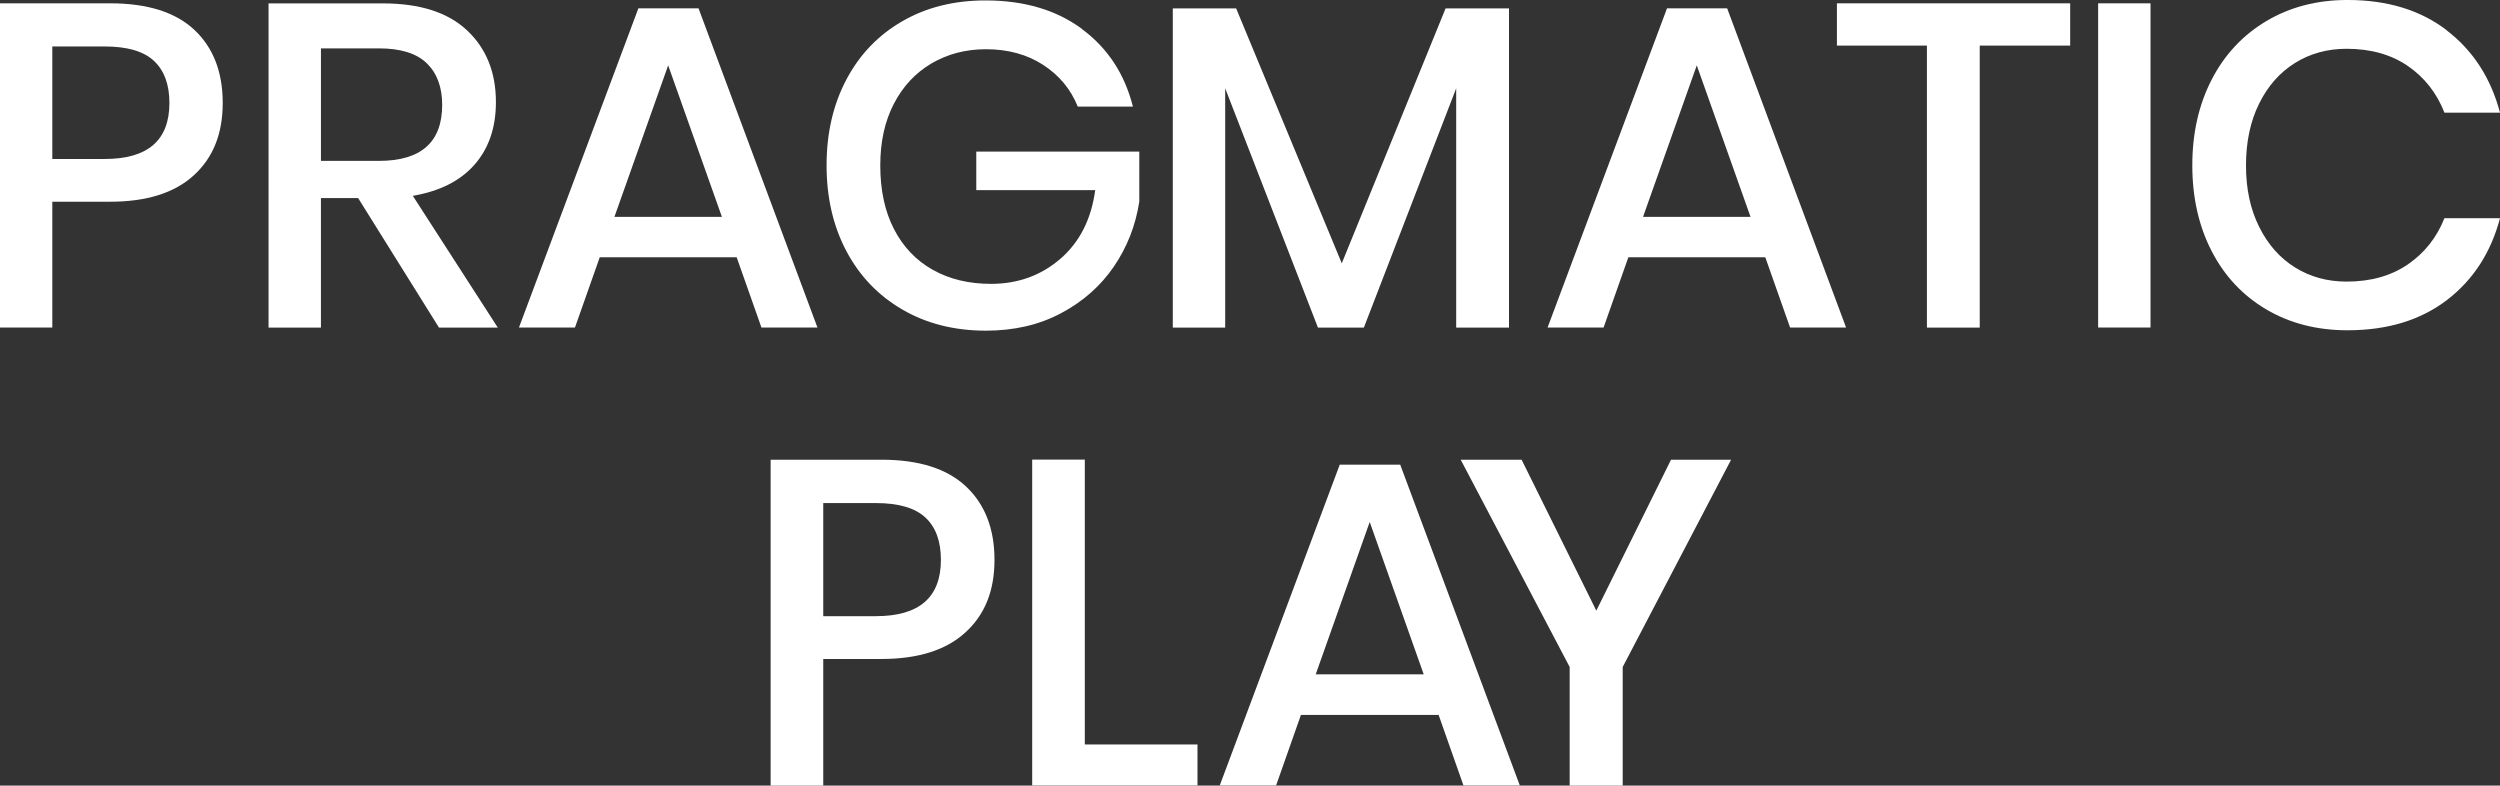 <?xml version="1.0" encoding="UTF-8"?><svg id="Calque_2" xmlns="http://www.w3.org/2000/svg" viewBox="0 0 1857.72 583.78"><rect x="0" y="0" width="1857.72" height="583.78" fill="#333333" stroke="none"/><defs><style>.cls-1{fill:#fff;}</style></defs><g id="Layer_1"><path class="cls-1" d="m611.75,489.78v94h-39.1v-242.18h82.3c27.91,0,48.85,6.67,62.9,19.91s21.14,31.4,21.14,54.49-7.18,40.84-21.65,53.98c-14.37,13.14-35.2,19.7-62.39,19.7h-43.2v.1Zm87.43-73.78c0-13.75-3.8-24.22-11.49-31.4s-19.91-10.77-36.84-10.77h-39.1v84.04h39.1c32.22,0,48.33-13.96,48.33-41.87Z"/><path class="cls-1" d="m806.21,553.2h83.63v30.48h-122.83v-242.18h39.1v211.6l.1.1Z"/><path class="cls-1" d="m1068.92,531.24h-102.21l-18.47,52.44h-41.87l89.17-238.38h44.95l88.87,238.38h-41.87l-18.47-52.44h-.1Zm-10.98-30.17l-40.12-113.19-40.12,113.19h80.25Z"/><path class="cls-1" d="m1286.36,341.6l-80.55,154.03v88.15h-39.41v-88.15l-80.97-154.03h45.25l55.52,112.16,55.52-112.16h44.64Z"/><path class="cls-1" d="m38.87,149.89v93.49H0V2.47h81.89c27.73,0,48.61,6.62,62.64,19.81,13.98,13.19,20.97,31.27,20.97,54.25s-7.18,40.69-21.49,53.74c-14.31,13.1-35.05,19.62-62.13,19.62,0,0-43.02,0-43.02,0Zm87.02-73.36c0-13.66-3.82-24.05-11.42-31.23-7.64-7.18-19.85-10.77-36.68-10.77h-38.92v83.61h38.92c32.07,0,48.1-13.89,48.1-41.62Z"/><path class="cls-1" d="m326.2,243.43l-60.08-96.24h-27.64v96.24h-38.92V2.52h84.96c27.54,0,48.38,6.71,62.64,20.13,14.22,13.42,21.35,31.18,21.35,53.23,0,18.88-5.27,34.35-15.85,46.42-10.58,12.07-25.87,19.81-45.91,23.21l63.15,97.92h-43.72Zm-87.71-123.88h43.02c31.41,0,47.07-13.89,47.07-41.62,0-13.19-3.82-23.49-11.42-30.9-7.64-7.41-19.53-11.09-35.65-11.09h-43.02s0,83.61,0,83.61Z"/><path class="cls-1" d="m547.36,191.18h-101.7l-18.41,52.2h-41.62L474.37,6.2h44.7l88.37,237.18h-41.62l-18.41-52.2h-.05Zm-10.91-30.02l-39.94-112.6-39.94,112.6h79.88Z"/><path class="cls-1" d="m803.97,21.58c19.11,14.12,31.74,33.32,37.89,57.65h-40.97c-5.22-12.96-13.84-23.3-25.77-31.04-11.93-7.74-26.1-11.61-42.51-11.61-15.01,0-28.48,3.54-40.46,10.58-11.93,7.04-21.25,17.06-27.96,30.02-6.71,12.96-10.07,28.2-10.07,45.72,0,18.41,3.4,34.26,10.25,47.45,6.8,13.19,16.45,23.26,28.85,30.2,12.4,6.94,26.8,10.39,43.16,10.39,19.99,0,37.19-6.2,51.55-18.6,14.36-12.4,22.98-29.41,25.91-51.03h-88.37v-28.66h121.13v37.19c-2.75,17.76-9.04,33.84-18.92,48.29-9.88,14.45-22.98,26.01-39.24,34.63-16.27,8.67-34.86,12.96-55.79,12.96-23.44,0-44.14-5.22-62.13-15.71-17.99-10.44-31.83-24.98-41.62-43.48-9.79-18.55-14.68-39.76-14.68-63.67s4.89-45.12,14.68-63.67c9.79-18.55,23.58-33,41.48-43.34,17.85-10.35,38.5-15.52,61.94-15.52,28.66,0,52.57,7.04,71.68,21.16l-.05.09Z"/><path class="cls-1" d="m1121.32,6.25v237.18h-39.24V65.62l-68.61,177.81h-34.12l-68.93-177.81v177.81h-38.92V6.25h47.07l78.49,189.41L1074.2,6.25h47.12Z"/><path class="cls-1" d="m1311.71,191.18h-101.7l-18.41,52.2h-41.62L1238.73,6.2h44.7l88.37,237.18h-41.62l-18.41-52.2h-.05Zm-10.91-30.02l-39.94-112.6-39.94,112.6h79.88Z"/><path class="cls-1" d="m1538.32,2.47v31.41h-67.21v209.55h-39.24V33.88h-66.88V2.47h173.33Z"/><path class="cls-1" d="m1598.02,2.47v240.91h-38.92V2.47h38.92Z"/><path class="cls-1" d="m1818.15,22.6c19.58,15.01,32.76,35.37,39.57,61.1h-41.29c-5.69-14.54-14.73-26.1-27.13-34.63-12.4-8.53-27.59-12.82-45.58-12.82-14.31,0-27.13,3.54-38.4,10.58-11.28,7.04-20.13,17.1-26.61,30.2-6.48,13.1-9.74,28.38-9.74,45.91s3.26,32.49,9.74,45.54c6.48,13.1,15.33,23.16,26.61,30.2,11.28,7.04,24.05,10.58,38.4,10.58,17.99,0,33.14-4.29,45.58-12.82,12.4-8.53,21.44-19.95,27.13-34.3h41.29c-6.8,25.73-20.04,46-39.57,60.92-19.58,14.91-44.14,22.37-73.73,22.37-22.74,0-42.88-5.17-60.4-15.52-17.52-10.35-31.04-24.8-40.59-43.34-9.55-18.55-14.35-39.76-14.35-63.67s4.8-45.12,14.35-63.67c9.55-18.55,23.07-33.04,40.59-43.53,17.52-10.44,37.66-15.71,60.4-15.71,29.55,0,54.16,7.5,73.73,22.51v.09Z"/></g></svg>